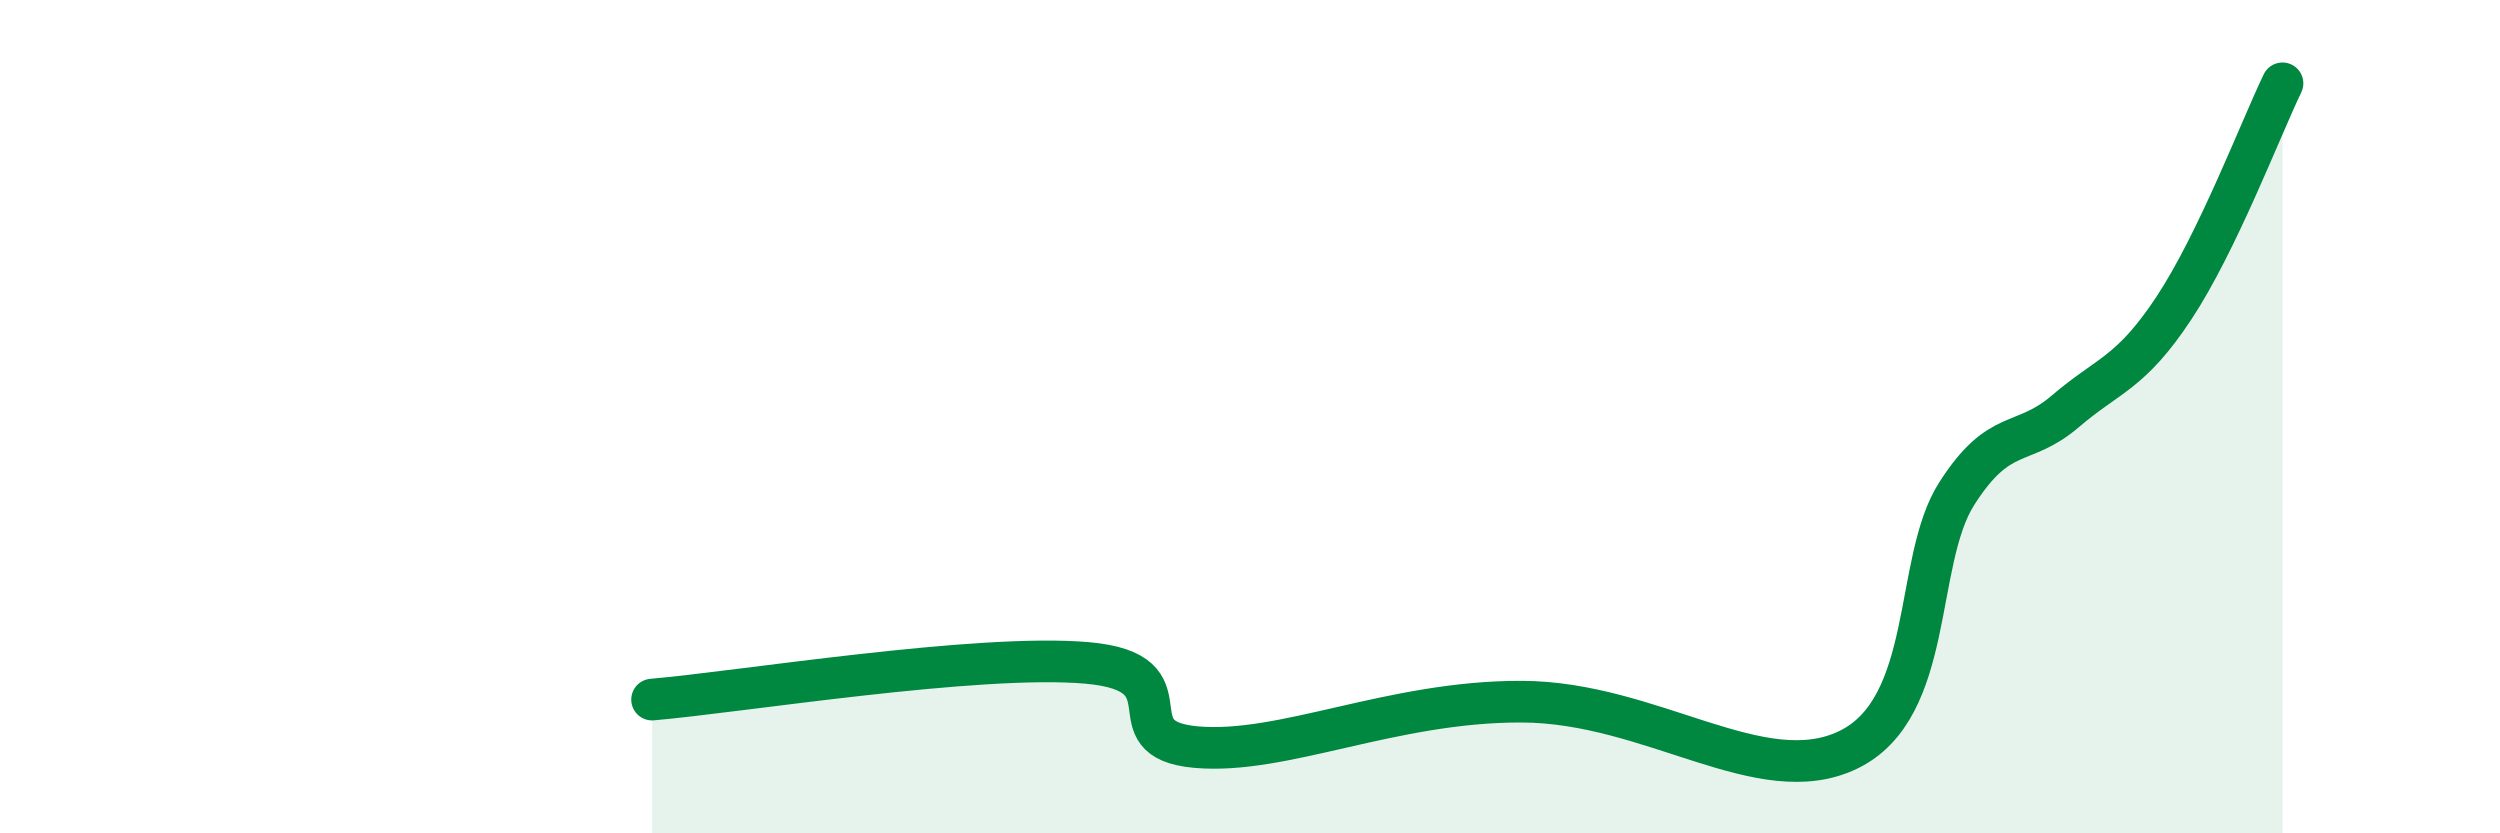 
    <svg width="60" height="20" viewBox="0 0 60 20" xmlns="http://www.w3.org/2000/svg">
      <path
        d="M 15.65,16.79 C 17.74,16.61 23.48,15.68 26.09,15.91 C 28.7,16.14 26.61,17.74 28.7,17.93 C 30.79,18.12 33.39,16.83 36.52,16.84 C 39.65,16.85 42.26,19 44.35,18 C 46.44,17 45.92,13.48 46.96,11.85 C 48,10.22 48.53,10.76 49.57,9.87 C 50.61,8.98 51.13,8.97 52.17,7.4 C 53.21,5.83 54.26,3.08 54.78,2L54.78 20L15.65 20Z"
        fill="#008740"
        opacity="0.1"
        stroke-linecap="round"
        stroke-linejoin="round"
      />
      <path
        d="M 15.65,16.79 C 17.74,16.61 23.48,15.68 26.09,15.91 C 28.7,16.14 26.61,17.74 28.7,17.93 C 30.79,18.12 33.39,16.83 36.52,16.84 C 39.65,16.85 42.26,19 44.35,18 C 46.44,17 45.92,13.48 46.96,11.85 C 48,10.22 48.53,10.76 49.57,9.87 C 50.61,8.98 51.13,8.97 52.17,7.4 C 53.21,5.83 54.26,3.08 54.78,2"
        stroke="#008740"
        stroke-width="1"
        fill="none"
        stroke-linecap="round"
        stroke-linejoin="round"
      />
    </svg>
  